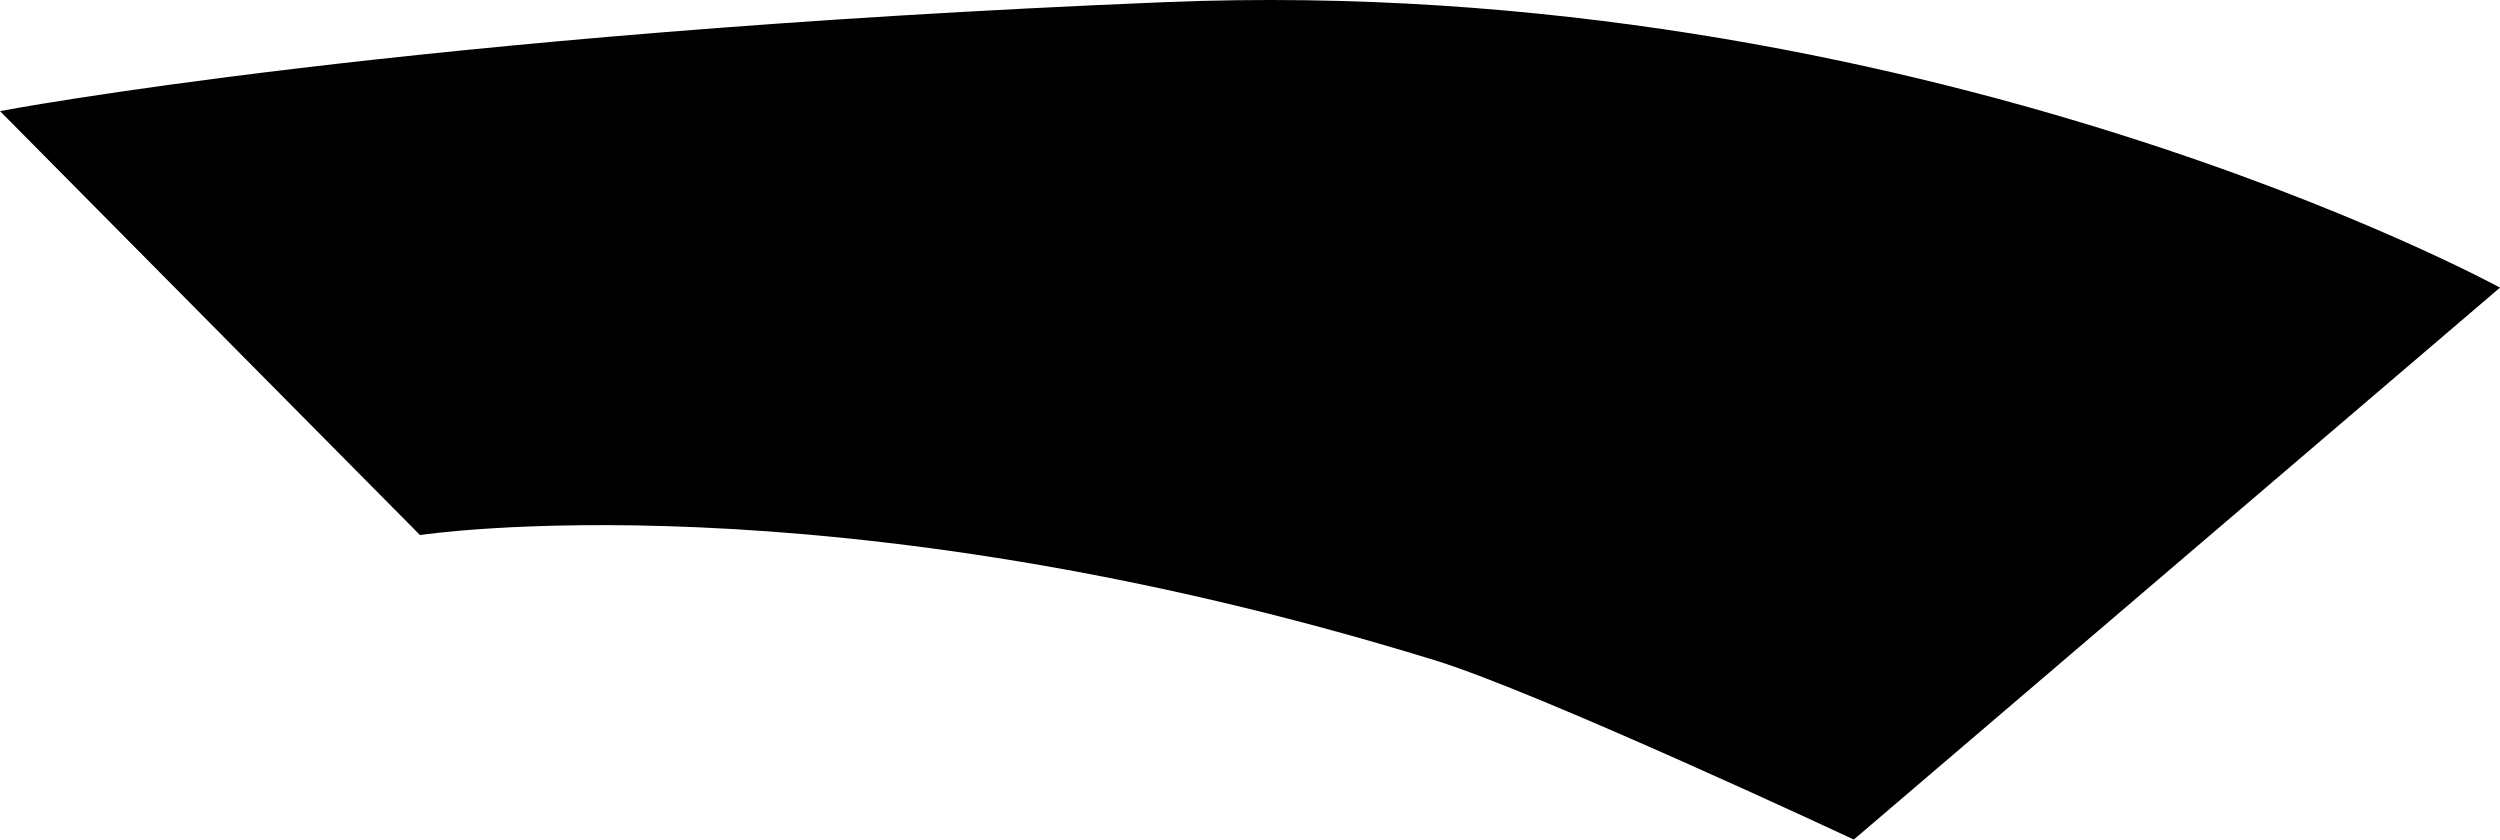 <?xml version="1.0" encoding="UTF-8"?>
<svg xmlns="http://www.w3.org/2000/svg" id="Layer_2" width="183.27px" height="61.545px" viewBox="0 0 183.27 61.545">
  <defs>
    <style>.cls-1{stroke-width:0px;}</style>
  </defs>
  <g id="Layer_2-2">
    <g id="Layer_2-2">
      <g id="gelicon">
        <path class="cls-1" d="M30.79,39.225L0,8.145S30.05,2.415,85.46.155c55.4-2.26,97.81,20.93,97.81,20.93l-47.37,40.46s-23.06-10.79-30.71-13.14c-44.59-13.75-74.4-9.18-74.4-9.18h-0Z"></path>
      </g>
    </g>
  </g>
</svg>
